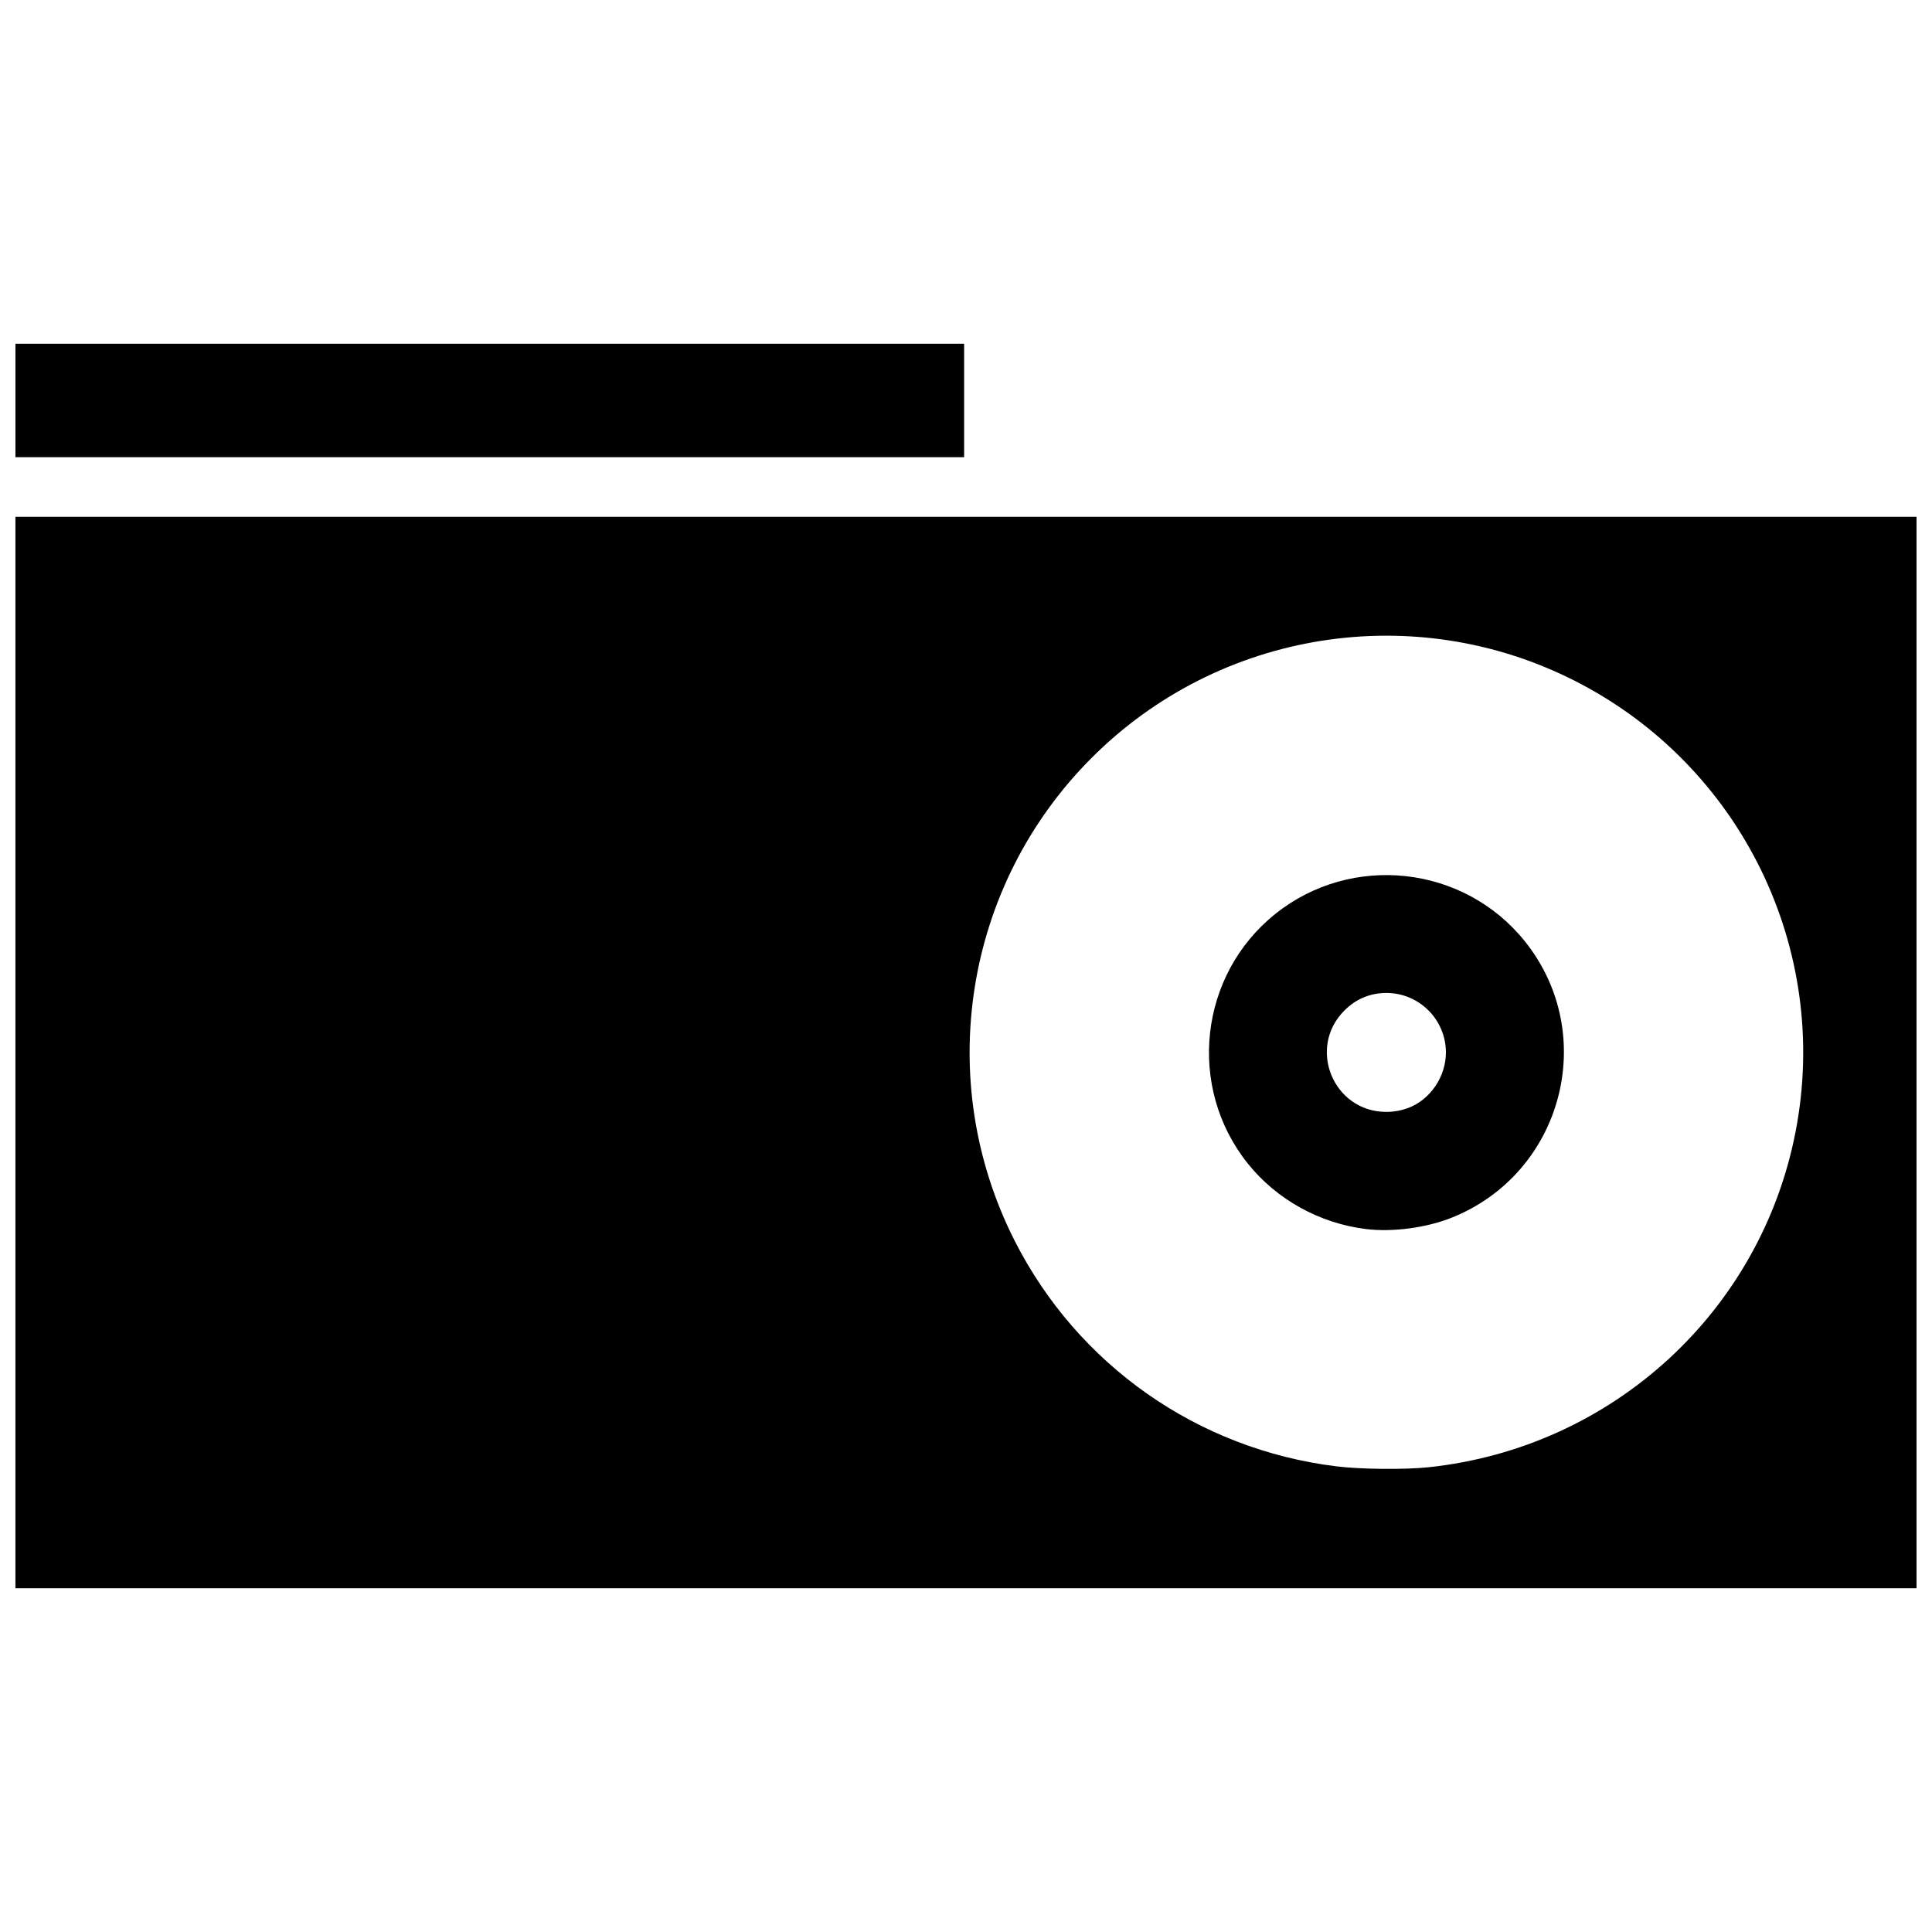 <?xml version="1.0" encoding="UTF-8"?>
<!-- Uploaded to: SVG Repo, www.svgrepo.com, Generator: SVG Repo Mixer Tools -->
<svg width="800px" height="800px" version="1.1" viewBox="144 144 512 512" xmlns="http://www.w3.org/2000/svg">
 <defs>
  <clipPath id="a">
   <path d="m148.09 235h503.81v330h-503.81z"/>
  </clipPath>
 </defs>
 <g clip-path="url(#a)">
  <path d="m148.09 422.92v-141.97h503.81v283.95h-503.81zm374.55 109.91c48.594-5.172 87.949-41.168 97.203-88.902 9.383-48.402-14.48-97.145-58.5-119.5-42.59-21.625-94.238-13.398-128.03 20.395-33.793 33.793-42.02 85.441-20.395 128.03 16.707 32.906 48.477 55.188 85.176 59.738 6.438 0.797 18.211 0.914 24.543 0.238zm-16.629-63.121c-12.266-1.488-23.695-7.82-31.328-17.355-16.195-20.238-12.918-49.988 7.289-66.156 20.238-16.195 49.988-12.918 66.156 7.289 19.77 24.703 9.988 61.492-19.469 73.234-6.695 2.668-15.605 3.848-22.648 2.992zm11.152-32.078c5.871-2.199 10.016-8.285 10.016-14.715 0-8.699-7.074-15.773-15.773-15.773-4.277 0-8.051 1.578-11.125 4.652-9.887 9.887-2.992 26.754 10.98 26.871 1.984 0.016 4.062-0.348 5.898-1.035zm-369.07-187.5v-15.035h251.41v30.07h-251.41z"/>
 </g>
</svg>